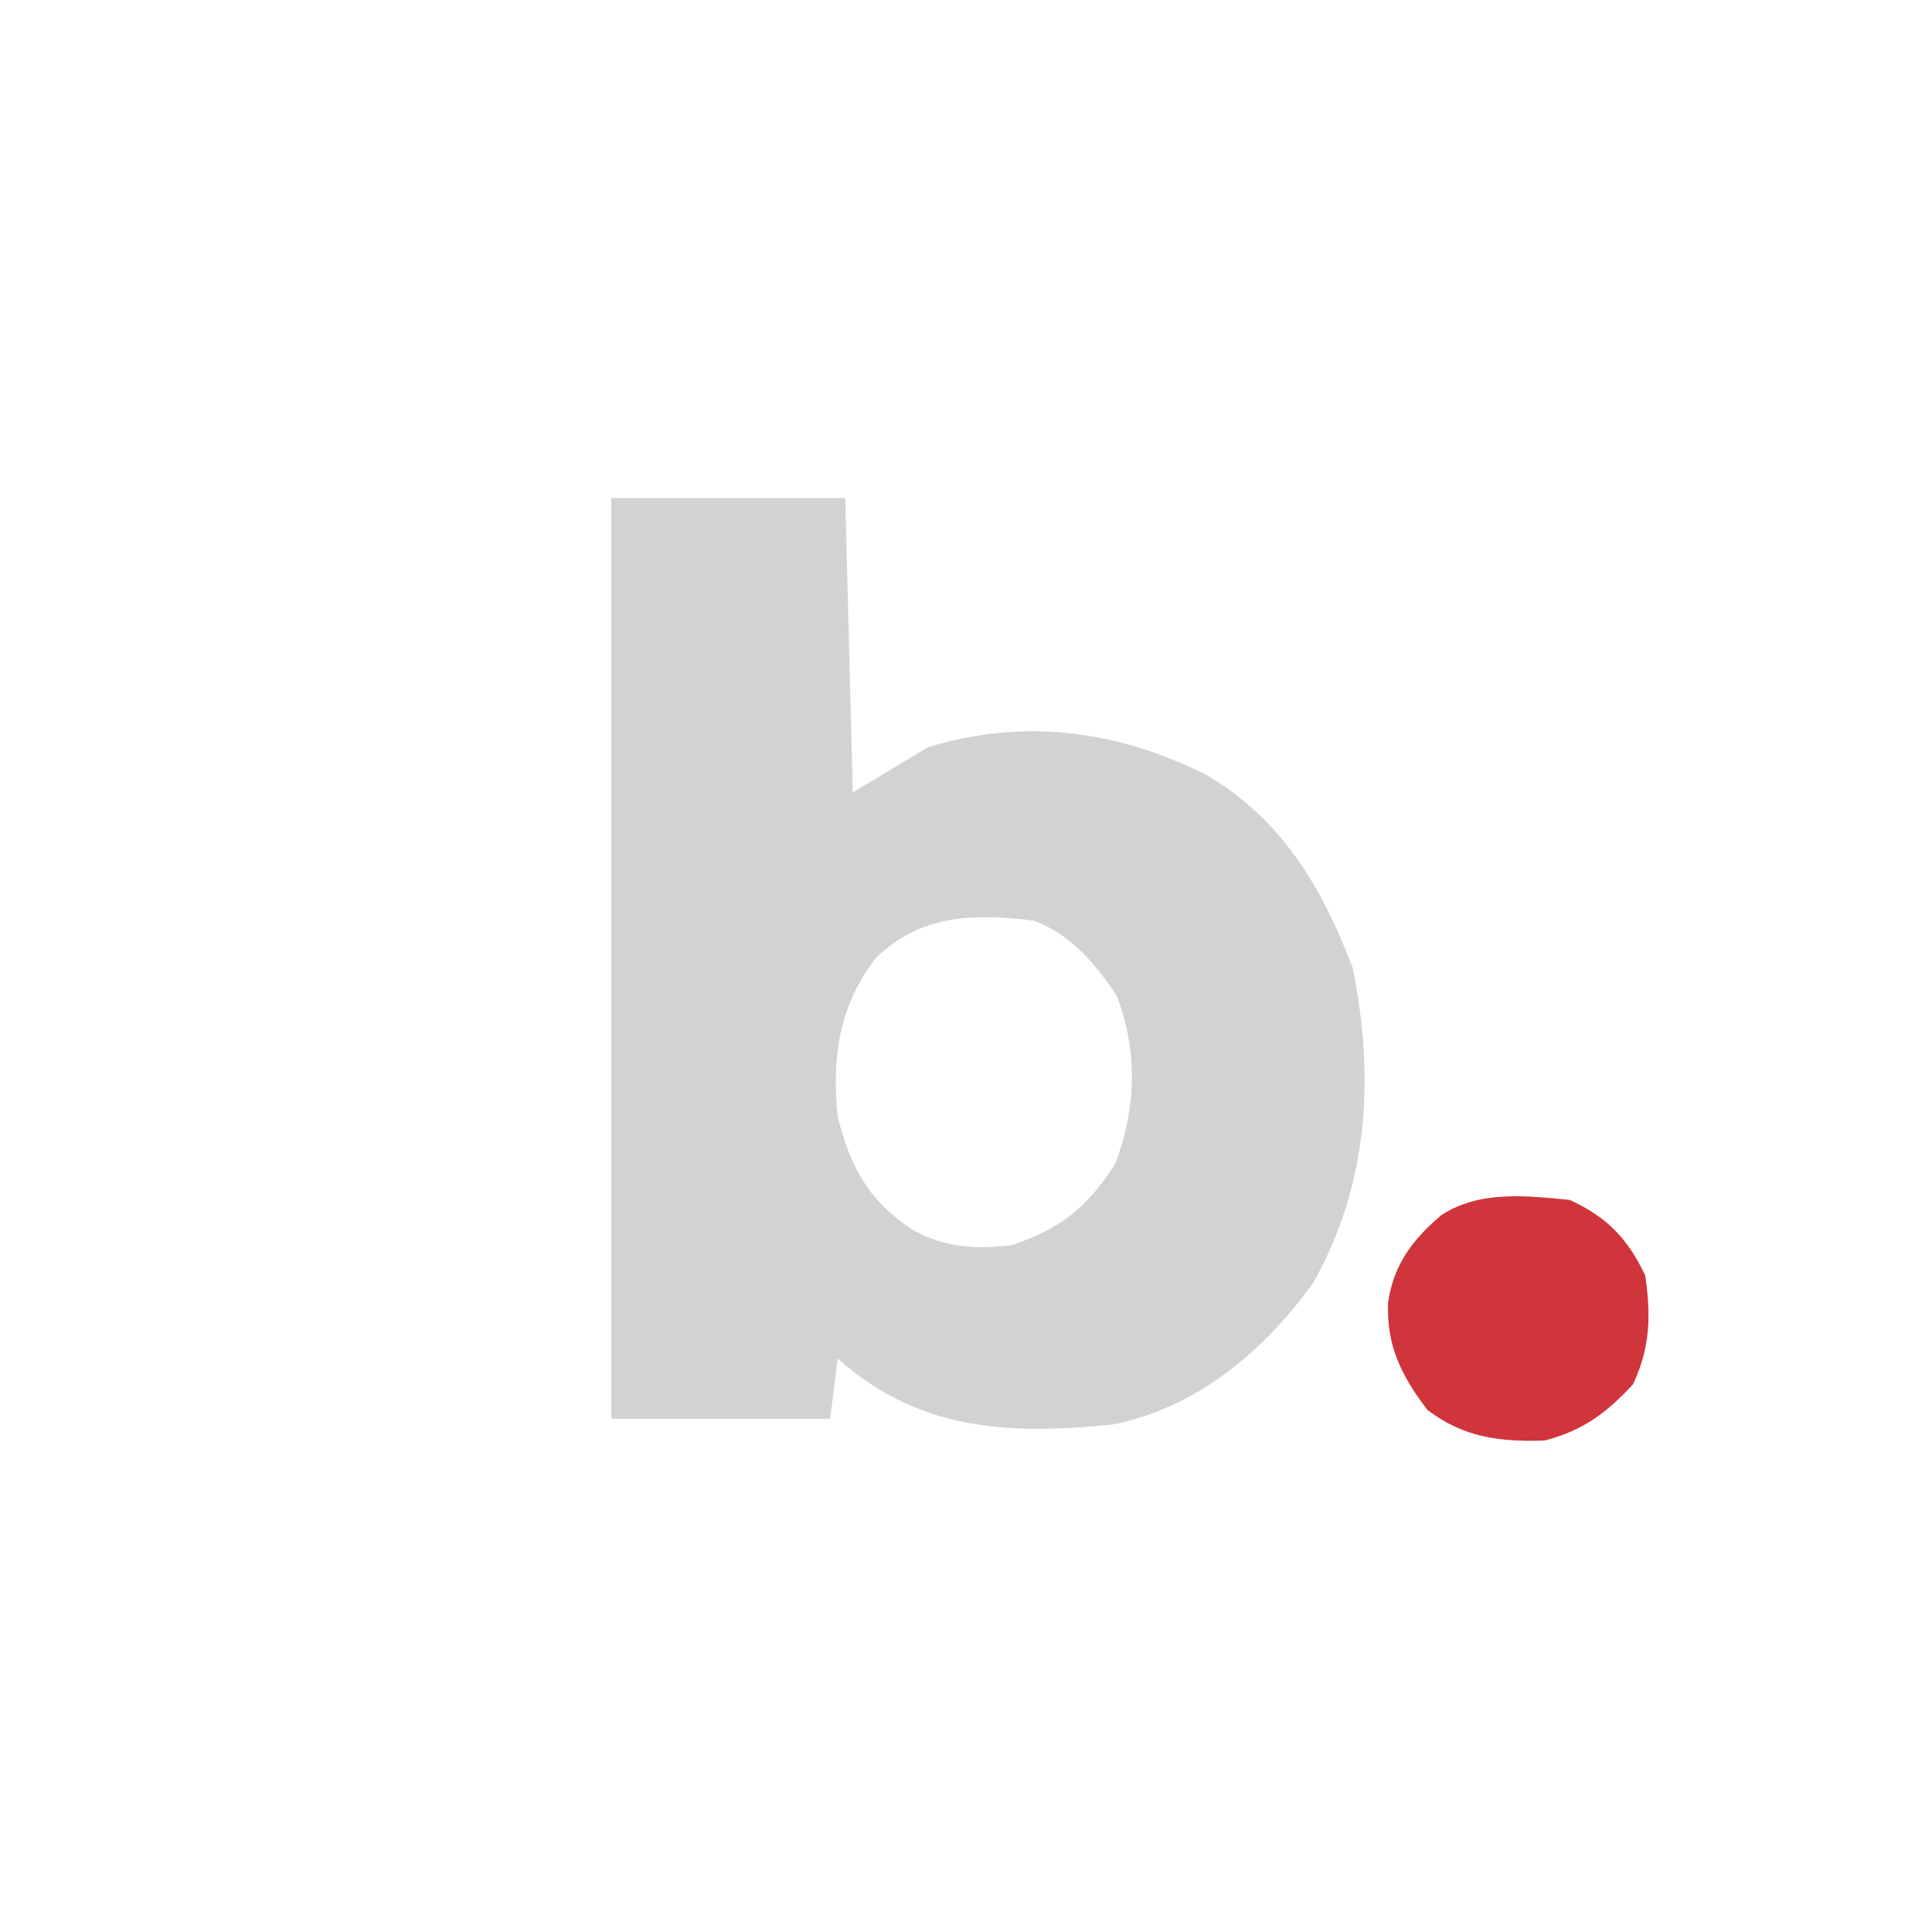 <?xml version="1.0" encoding="UTF-8"?>
<svg version="1.1" xmlns="http://www.w3.org/2000/svg" width="256" height="256">
<path d="M0 0 C10.23 0 20.46 0 31 0 C31.33 12.87 31.66 25.74 32 39 C35.3 37.02 38.6 35.04 42 33 C54.642 29.137 66.94 30.744 78.75 36.625 C88.921 42.575 94.123 51.521 98.25 62.25 C101.152 76.759 100.36 90.921 93 104 C86.443 113.054 77.672 120.503 66.418 122.754 C53.436 124.075 41.867 123.711 31.398 115.207 C30.937 114.809 30.475 114.41 30 114 C29.67 116.64 29.34 119.28 29 122 C19.43 122 9.86 122 0 122 C0 81.74 0 41.48 0 0 Z M35 61 C30.123 67.388 29.206 74.187 30 82 C31.717 88.78 34.13 93.166 40 97 C44.163 99.3 48.332 99.569 53 99 C59.396 96.94 63.157 93.896 66.75 88.25 C69.549 80.973 69.806 73.346 67 66 C64.134 61.687 60.945 57.848 56 56 C48.042 55 40.937 55.15 35 61 Z " fill="#D2D2D2" transform="translate(81,66)"/>
<path d="M0 0 C4.902 2.236 7.698 5.13 10 10 C10.774 15.298 10.678 19.566 8.375 24.438 C4.826 28.266 1.771 30.532 -3.312 31.875 C-9.279 32.077 -14.052 31.482 -18.875 27.812 C-22.326 23.246 -24.328 19.284 -24.062 13.5 C-23.294 8.505 -20.813 5.223 -17 2 C-11.944 -1.279 -5.776 -0.575 0 0 Z " fill="#D0353B" transform="translate(208,159)"/>
</svg>
